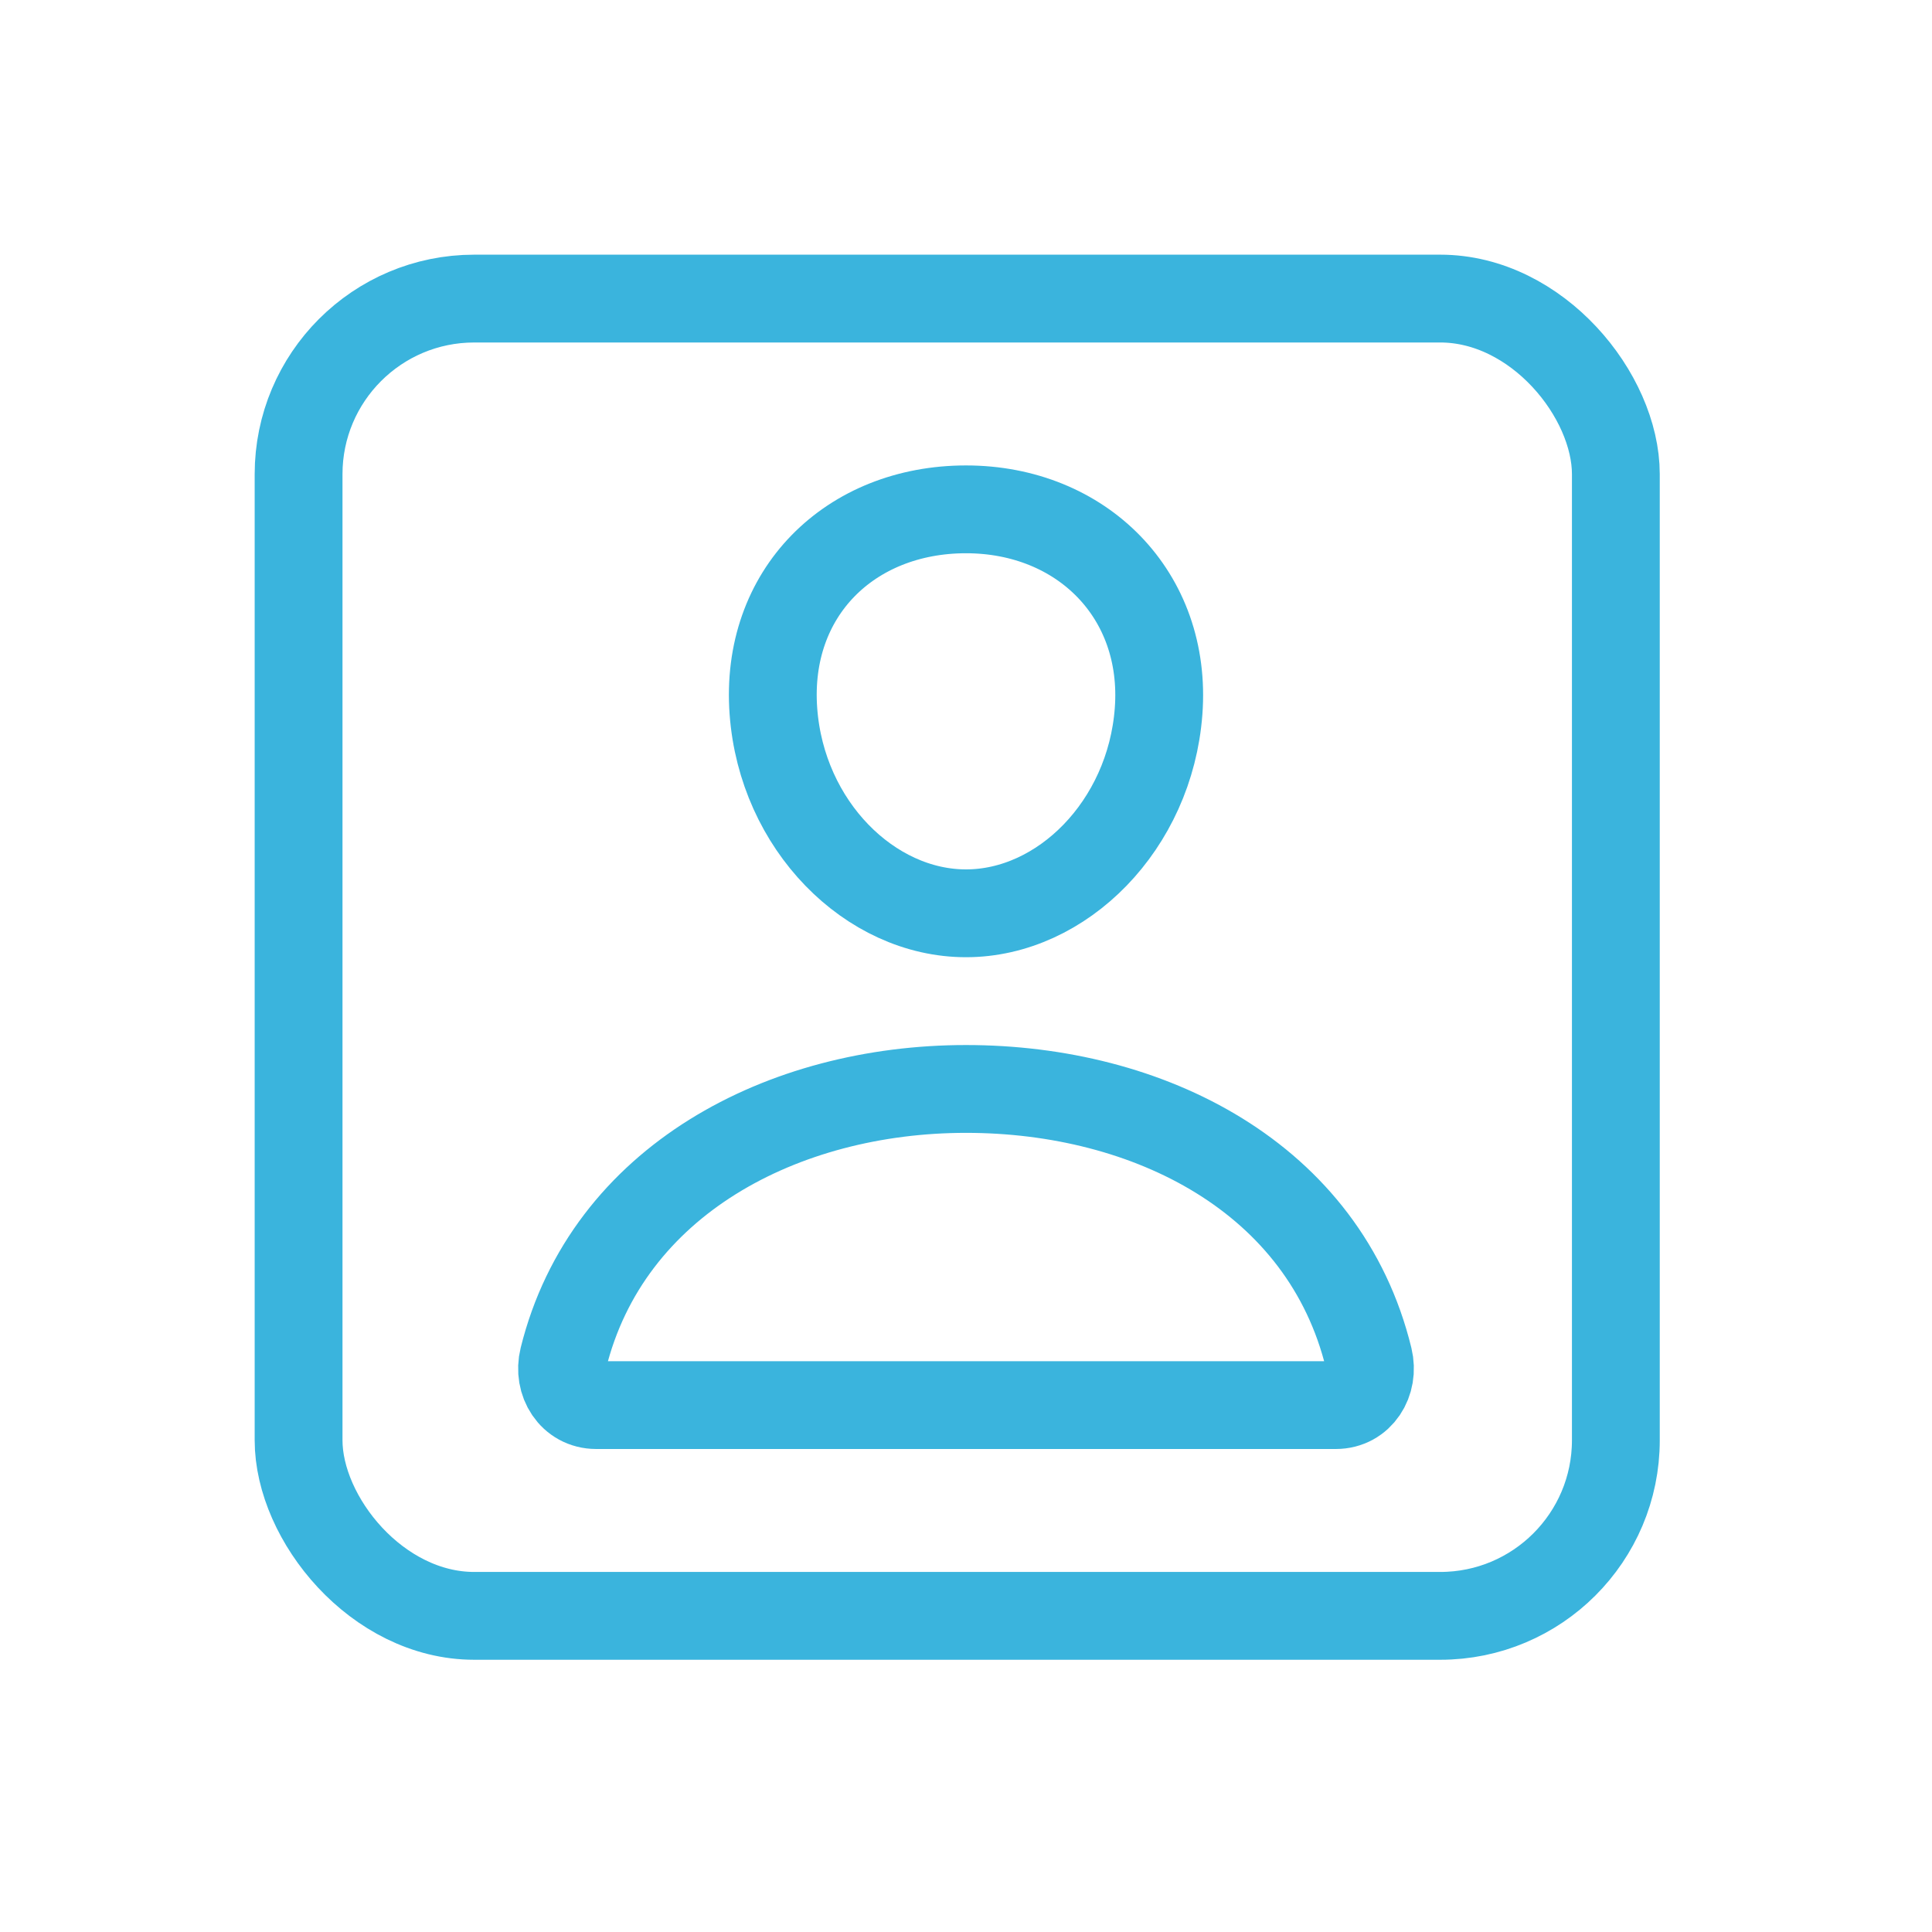 <svg width="110" height="110" viewBox="0 0 110 110" fill="none" xmlns="http://www.w3.org/2000/svg">
<rect x="17" y="17" width="75" height="75" rx="10" stroke="#3AB4DD" stroke-width="5" stroke-miterlimit="10"/>
<path d="M65.965 40.5C65.478 46.996 60.466 52 55 52C49.534 52 44.514 46.998 44.035 40.5C43.537 33.742 48.416 29 55 29C61.584 29 66.463 33.865 65.965 40.5Z" stroke="#3AB4DD" stroke-width="5" stroke-linecap="round" stroke-linejoin="round"/>
<path d="M55 62C44.591 62 34.581 67.202 32.073 77.334C31.741 78.674 32.576 80 33.945 80H76.057C77.426 80 78.256 78.674 77.929 77.334C75.421 67.04 65.411 62 55 62Z" stroke="#3AB4DD" stroke-width="5" stroke-miterlimit="10"/>
</svg>

